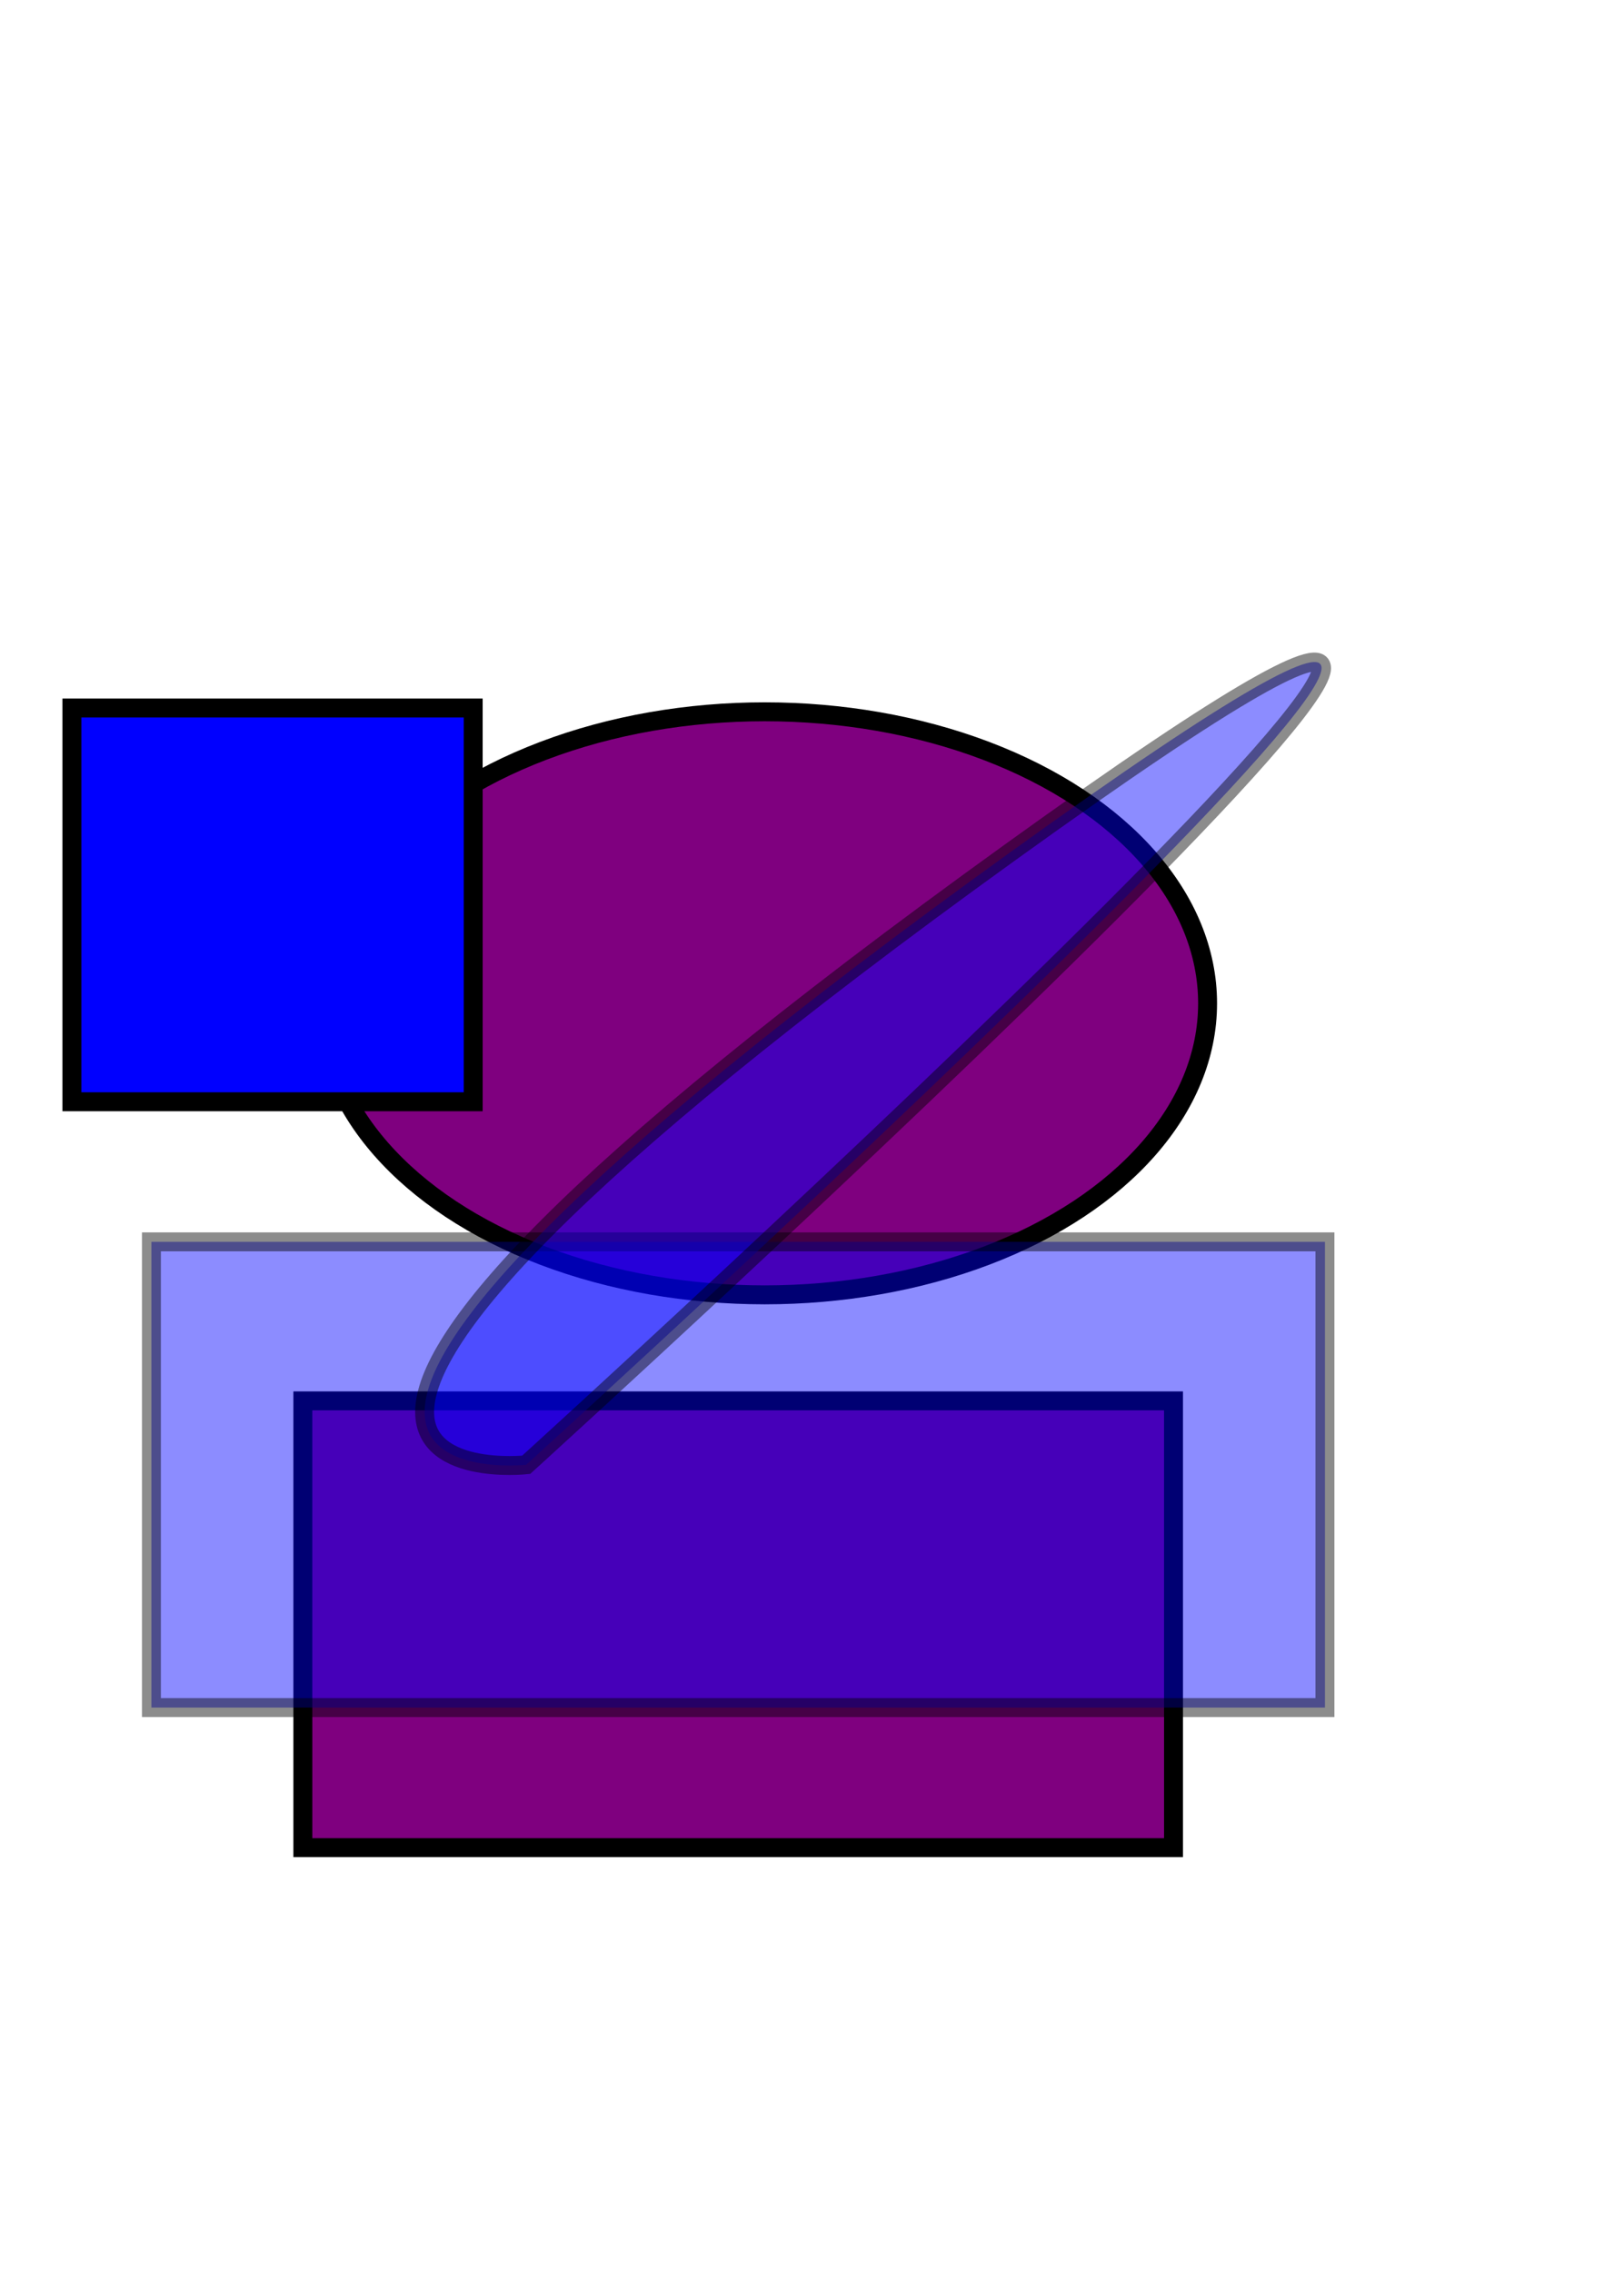 <?xml version="1.0"?><svg width="429" height="600" xmlns="http://www.w3.org/2000/svg">
 <!-- Created with SVG-edit - http://svg-edit.googlecode.com/ -->

 <title>simple creation</title>
 <g display="inline">
  <title>Layer 1</title>
  <ellipse fill="#7f007f" stroke="#000000" stroke-width="5" cx="202" cy="265" id="svg_5" rx="117" ry="77"/>
  <rect fill="#7f007f" stroke="#000000" stroke-width="5" x="80" y="370" width="230" height="118" id="svg_6"/>
  <rect fill="#0000ff" stroke="#000000" stroke-width="5" x="19" y="187" width="106" height="104" id="svg_7"/>
  <rect fill="#0000ff" stroke="#000000" stroke-width="5" x="40" y="328" width="310" height="123" id="svg_8" opacity="0.45"/>
  <path fill="#0000ff" stroke="#000000" stroke-width="5" opacity="0.45" d="m267,225.006c-242,174.329 -128,161.877 -128,161.877c0,0 370,-336.207 128,-161.877z" id="svg_9"/>
 </g>
</svg>